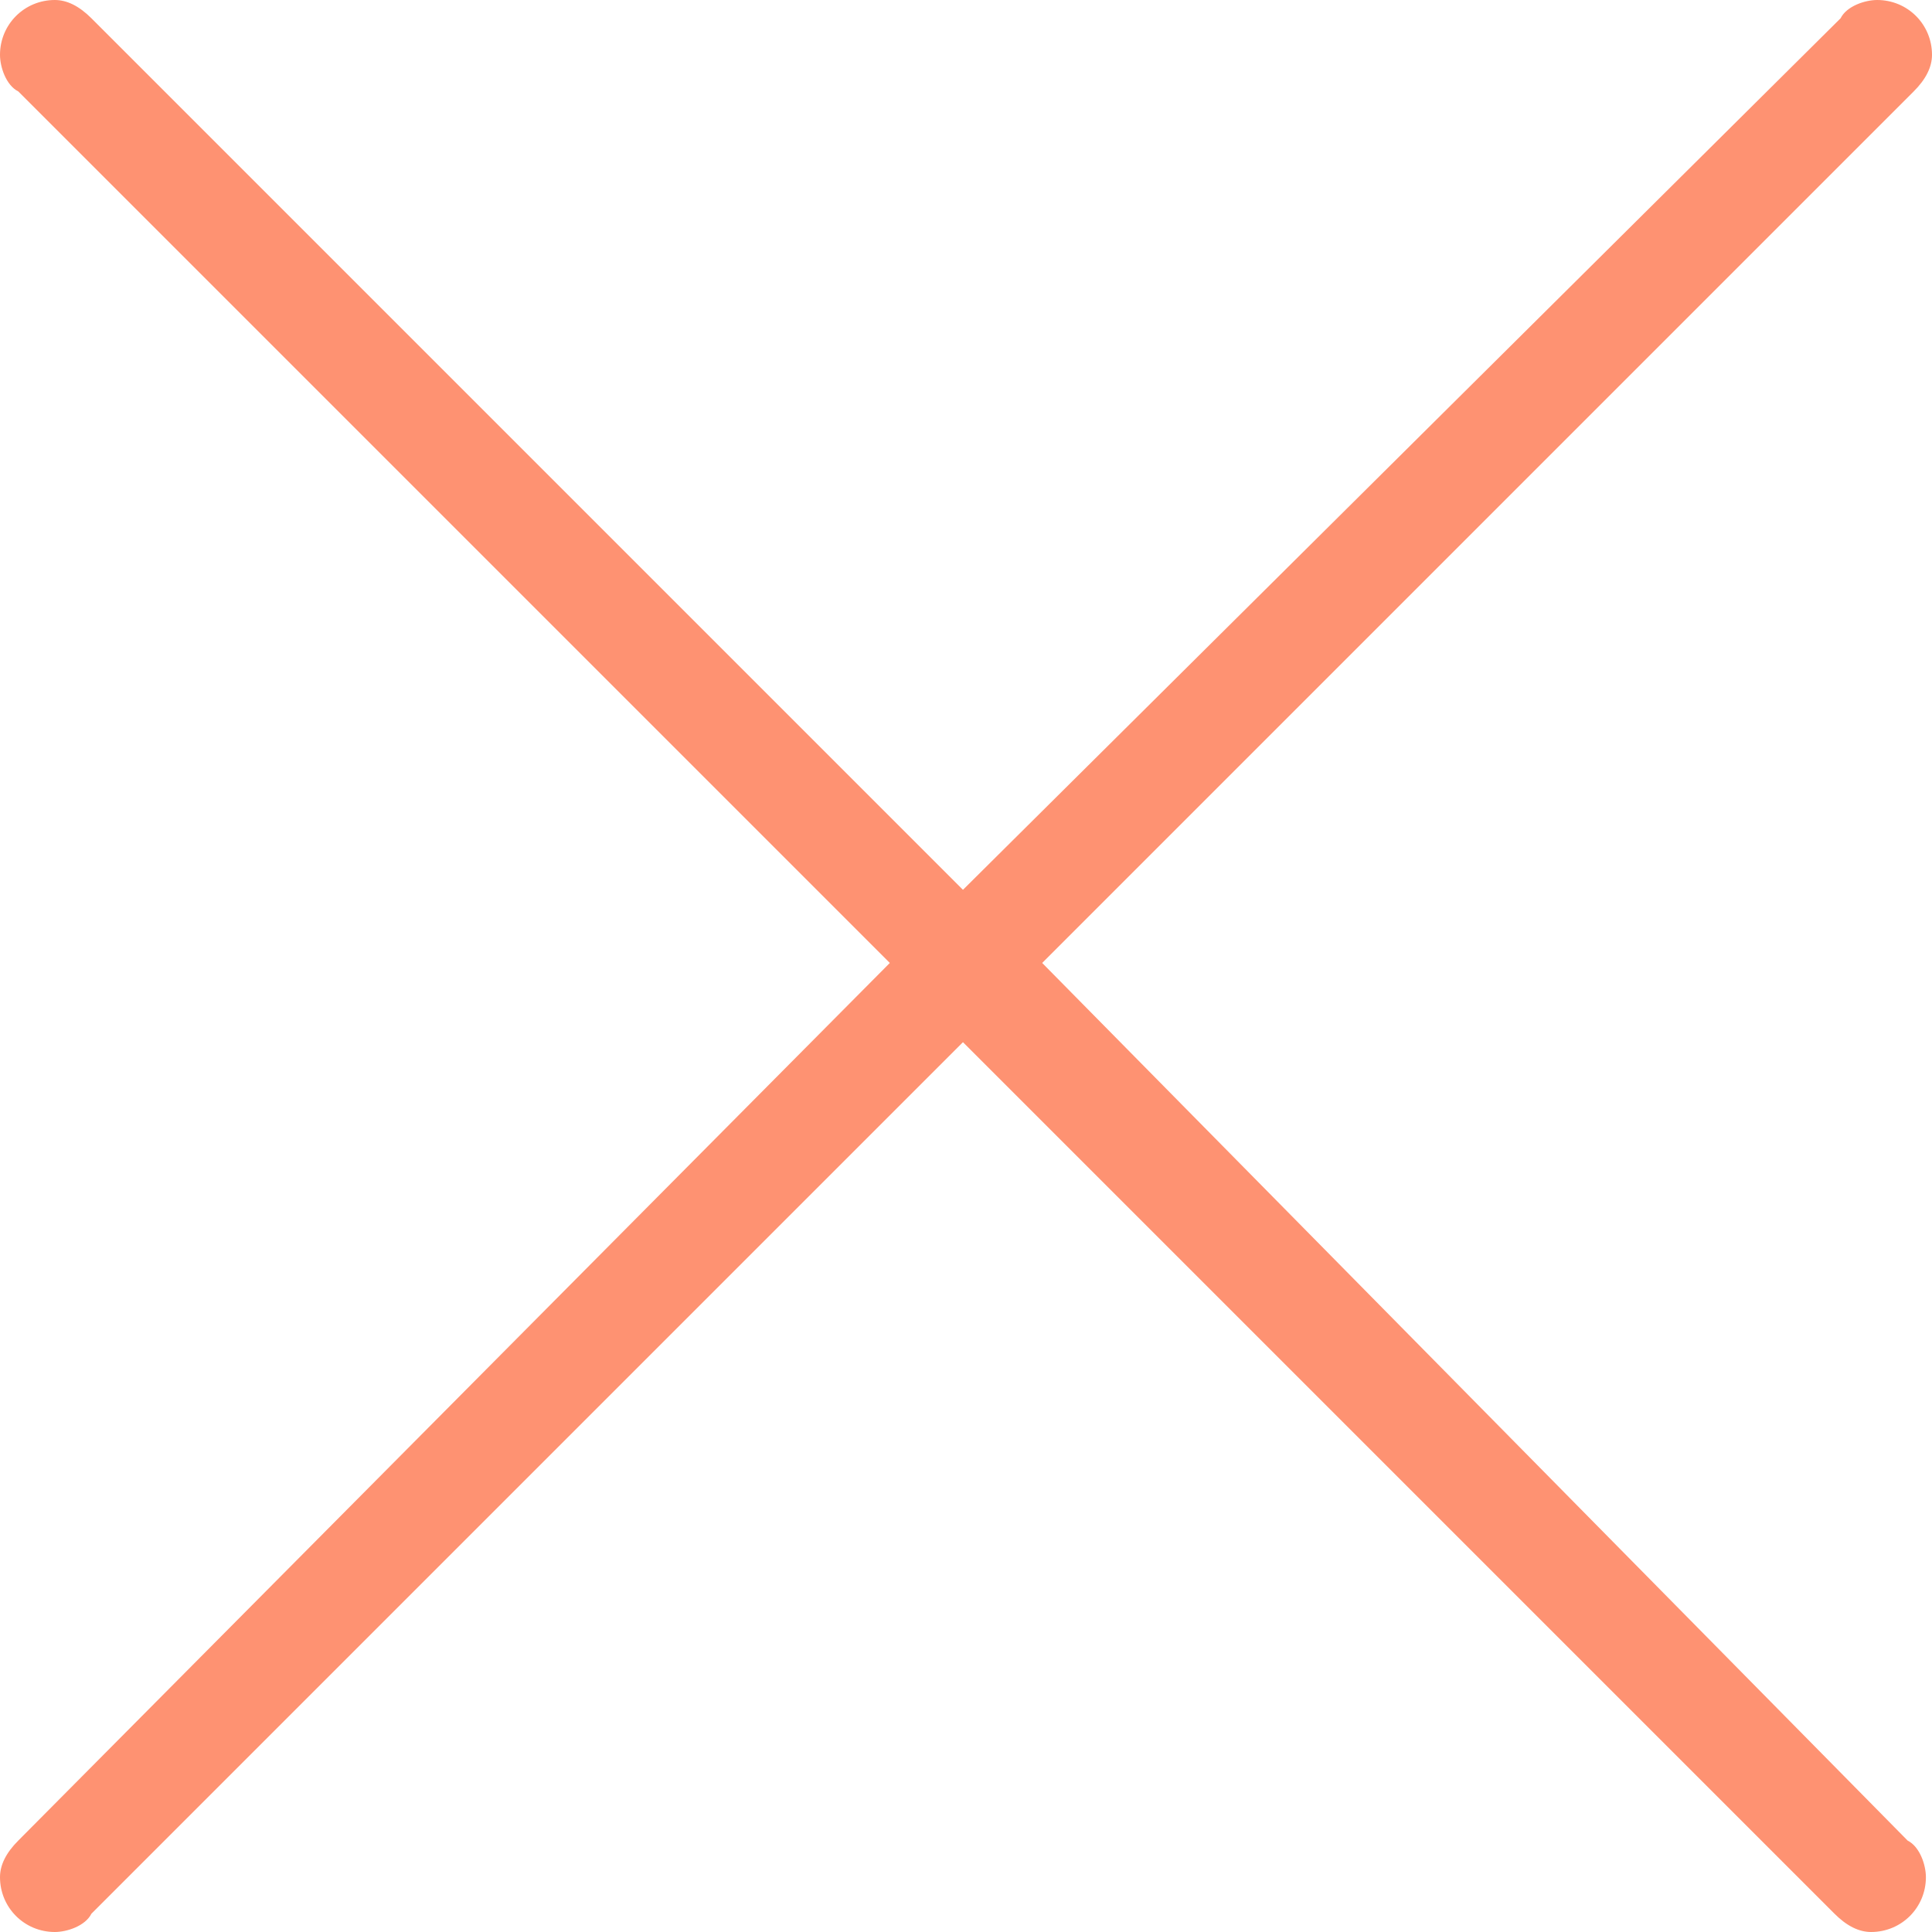 <?xml version="1.0" encoding="utf-8"?>
<!-- Generator: Adobe Illustrator 19.2.0, SVG Export Plug-In . SVG Version: 6.00 Build 0)  -->
<svg version="1.1" id="Layer_1" xmlns="http://www.w3.org/2000/svg" xmlns:xlink="http://www.w3.org/1999/xlink" x="0px" y="0px"
	 viewBox="0 0 31.7 31.7" style="enable-background:new 0 0 31.7 31.7;" xml:space="preserve">
<style type="text/css">
	.st0{fill:#FE9272;}
</style>
<path class="st0" d="M17.1,15.8L31.4,1.5c0.2-0.2,0.3-0.4,0.3-0.6c0-0.5-0.4-0.9-0.9-0.9c-0.2,0-0.5,0.1-0.6,0.3L15.8,14.6L1.5,0.3
	C1.3,0.1,1.1,0,0.9,0C0.4,0,0,0.4,0,0.9c0,0.2,0.1,0.5,0.3,0.6l14.3,14.3L0.3,30.2C0.1,30.4,0,30.6,0,30.8c0,0.5,0.4,0.9,0.9,0.9
	c0.2,0,0.5-0.1,0.6-0.3l14.3-14.3l14.3,14.3c0.2,0.2,0.4,0.3,0.6,0.3c0.5,0,0.9-0.4,0.9-0.9c0-0.2-0.1-0.5-0.3-0.6L17.1,15.8z"/>
</svg>
